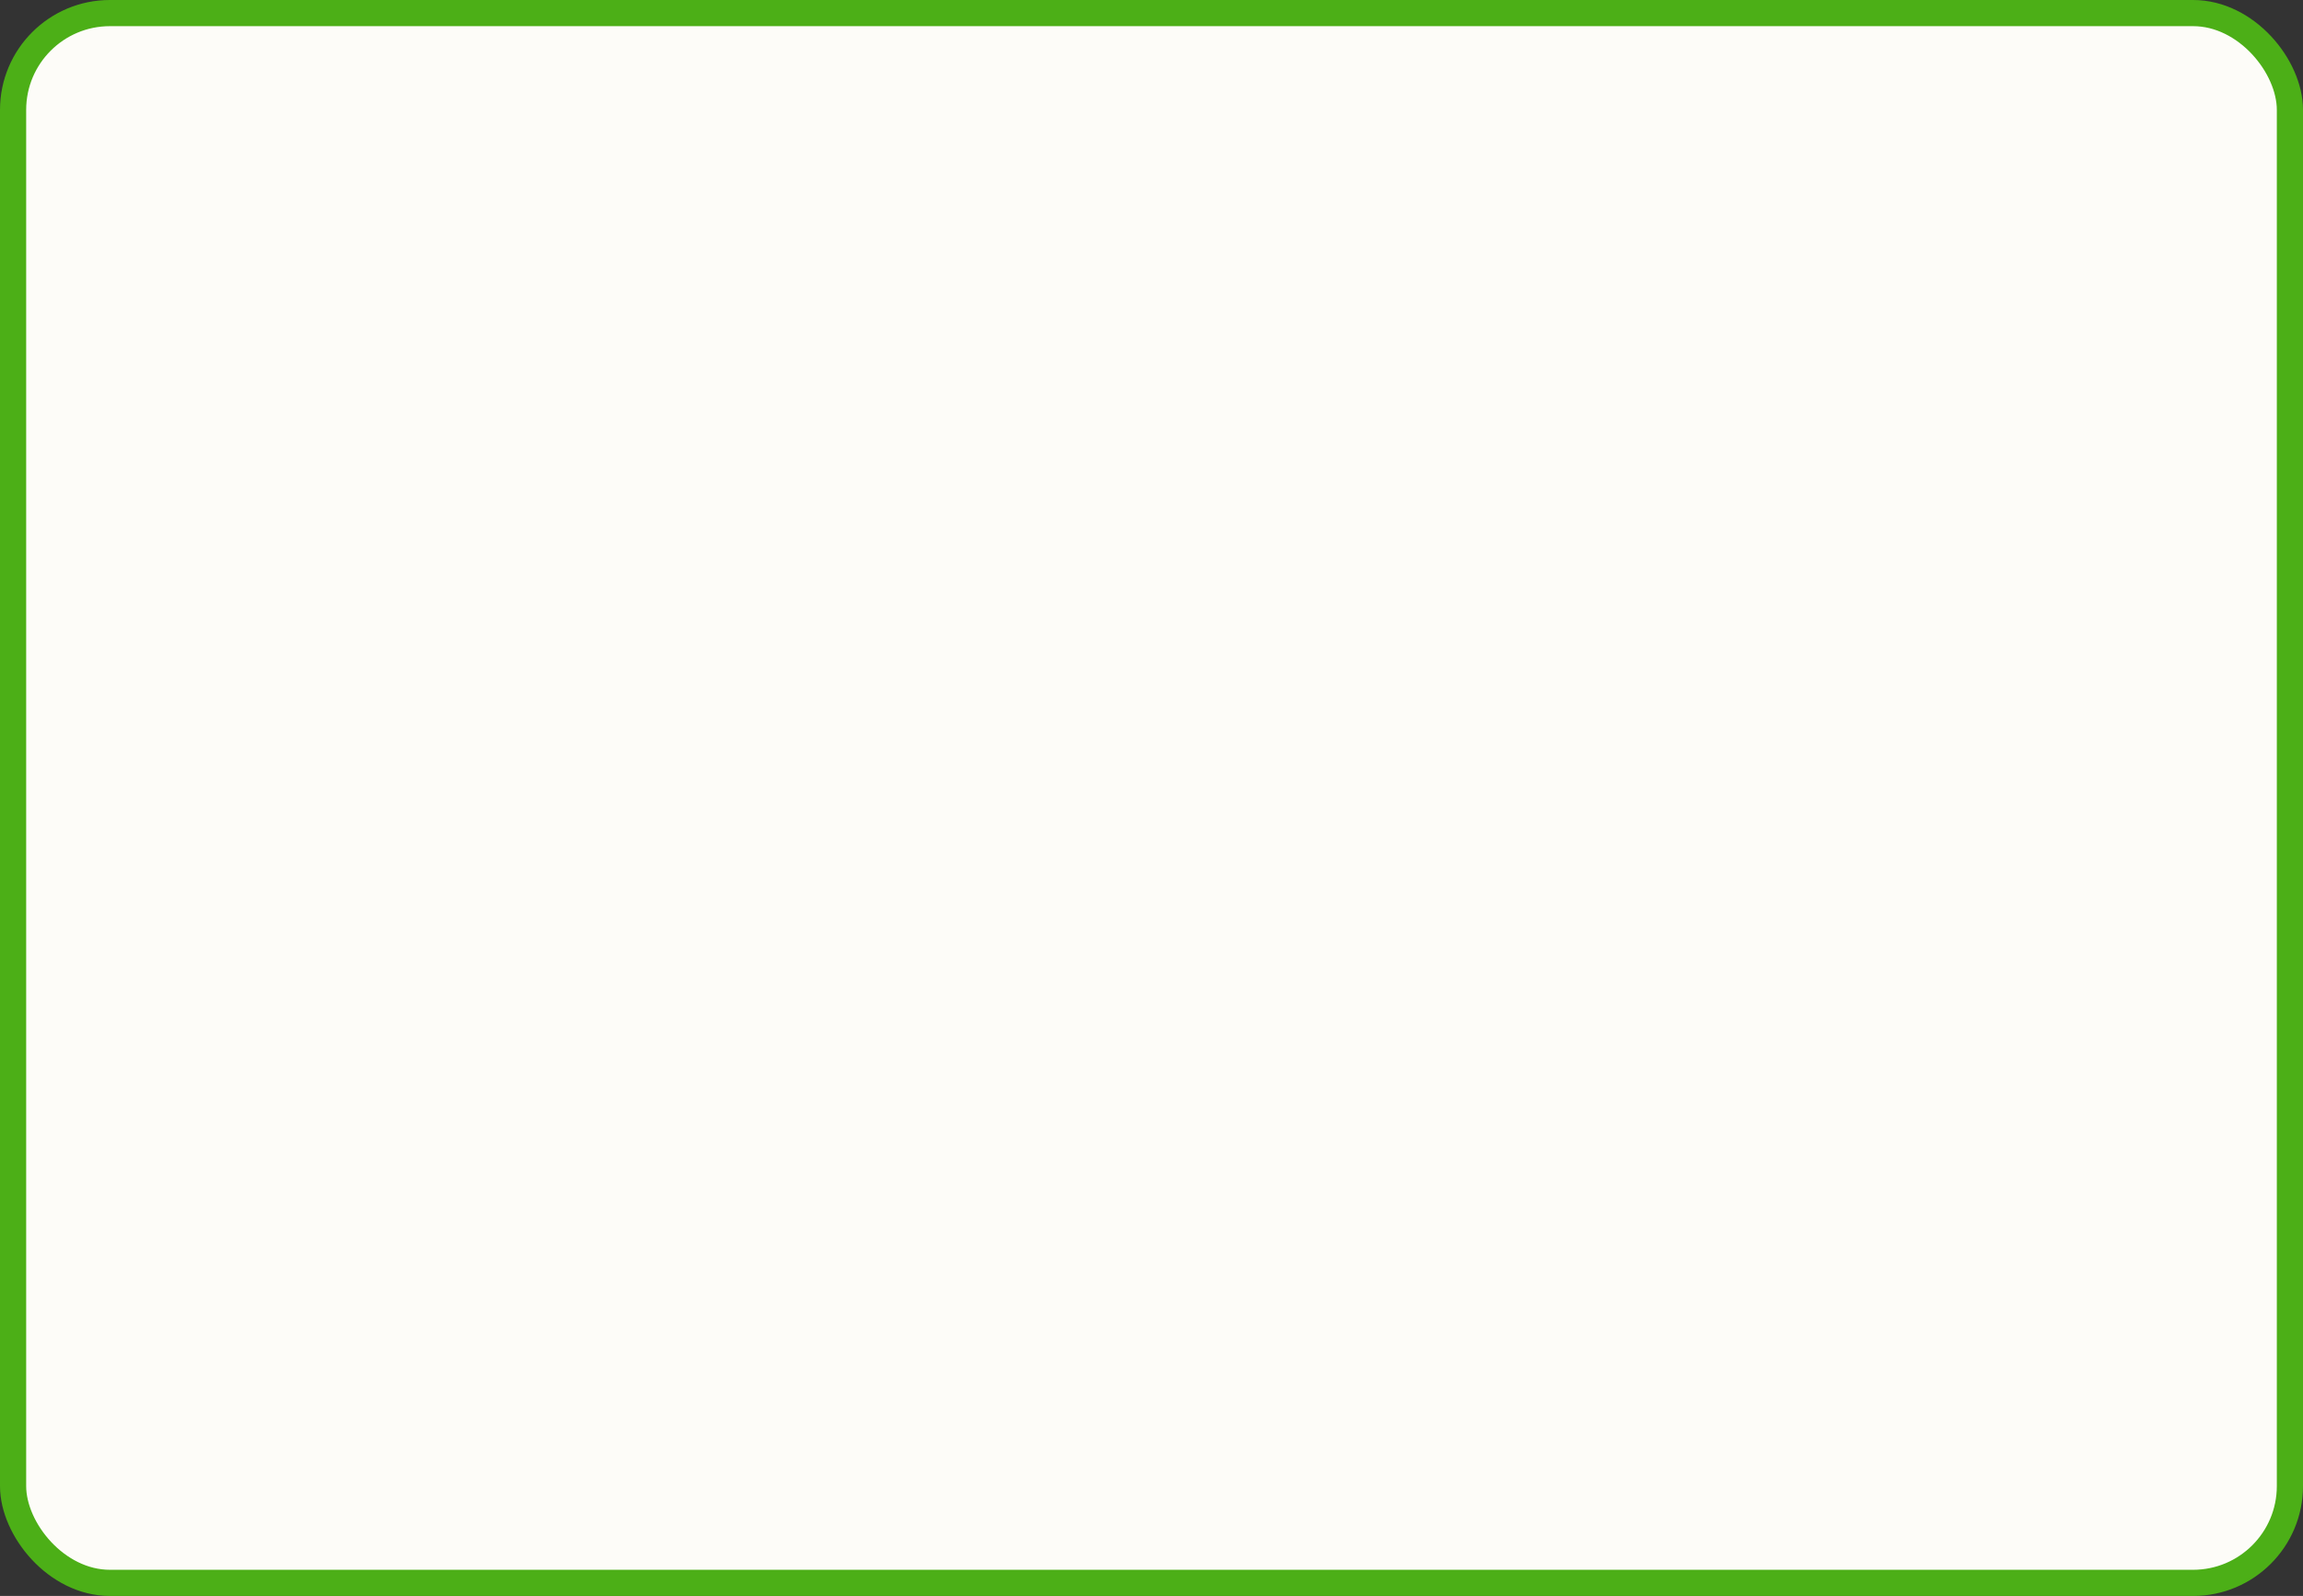 <?xml version="1.0" encoding="UTF-8"?> <svg xmlns="http://www.w3.org/2000/svg" width="440" height="305" viewBox="0 0 440 305" fill="none"><rect x="0" y="0" width="440" height="305" fill="#333333" stroke="none"/><rect x="2.5" y="2.5" width="435" height="300" rx="18.5" fill="url(#paint0_linear_374_396)" stroke="#4CAF17" stroke-width="5"></rect><defs><linearGradient id="paint0_linear_374_396" x1="220" y1="0" x2="220" y2="305" gradientUnits="userSpaceOnUse"><stop stop-color="#FDFCF8"></stop><stop offset="1" stop-color="#FDFCF8"></stop></linearGradient></defs></svg> 